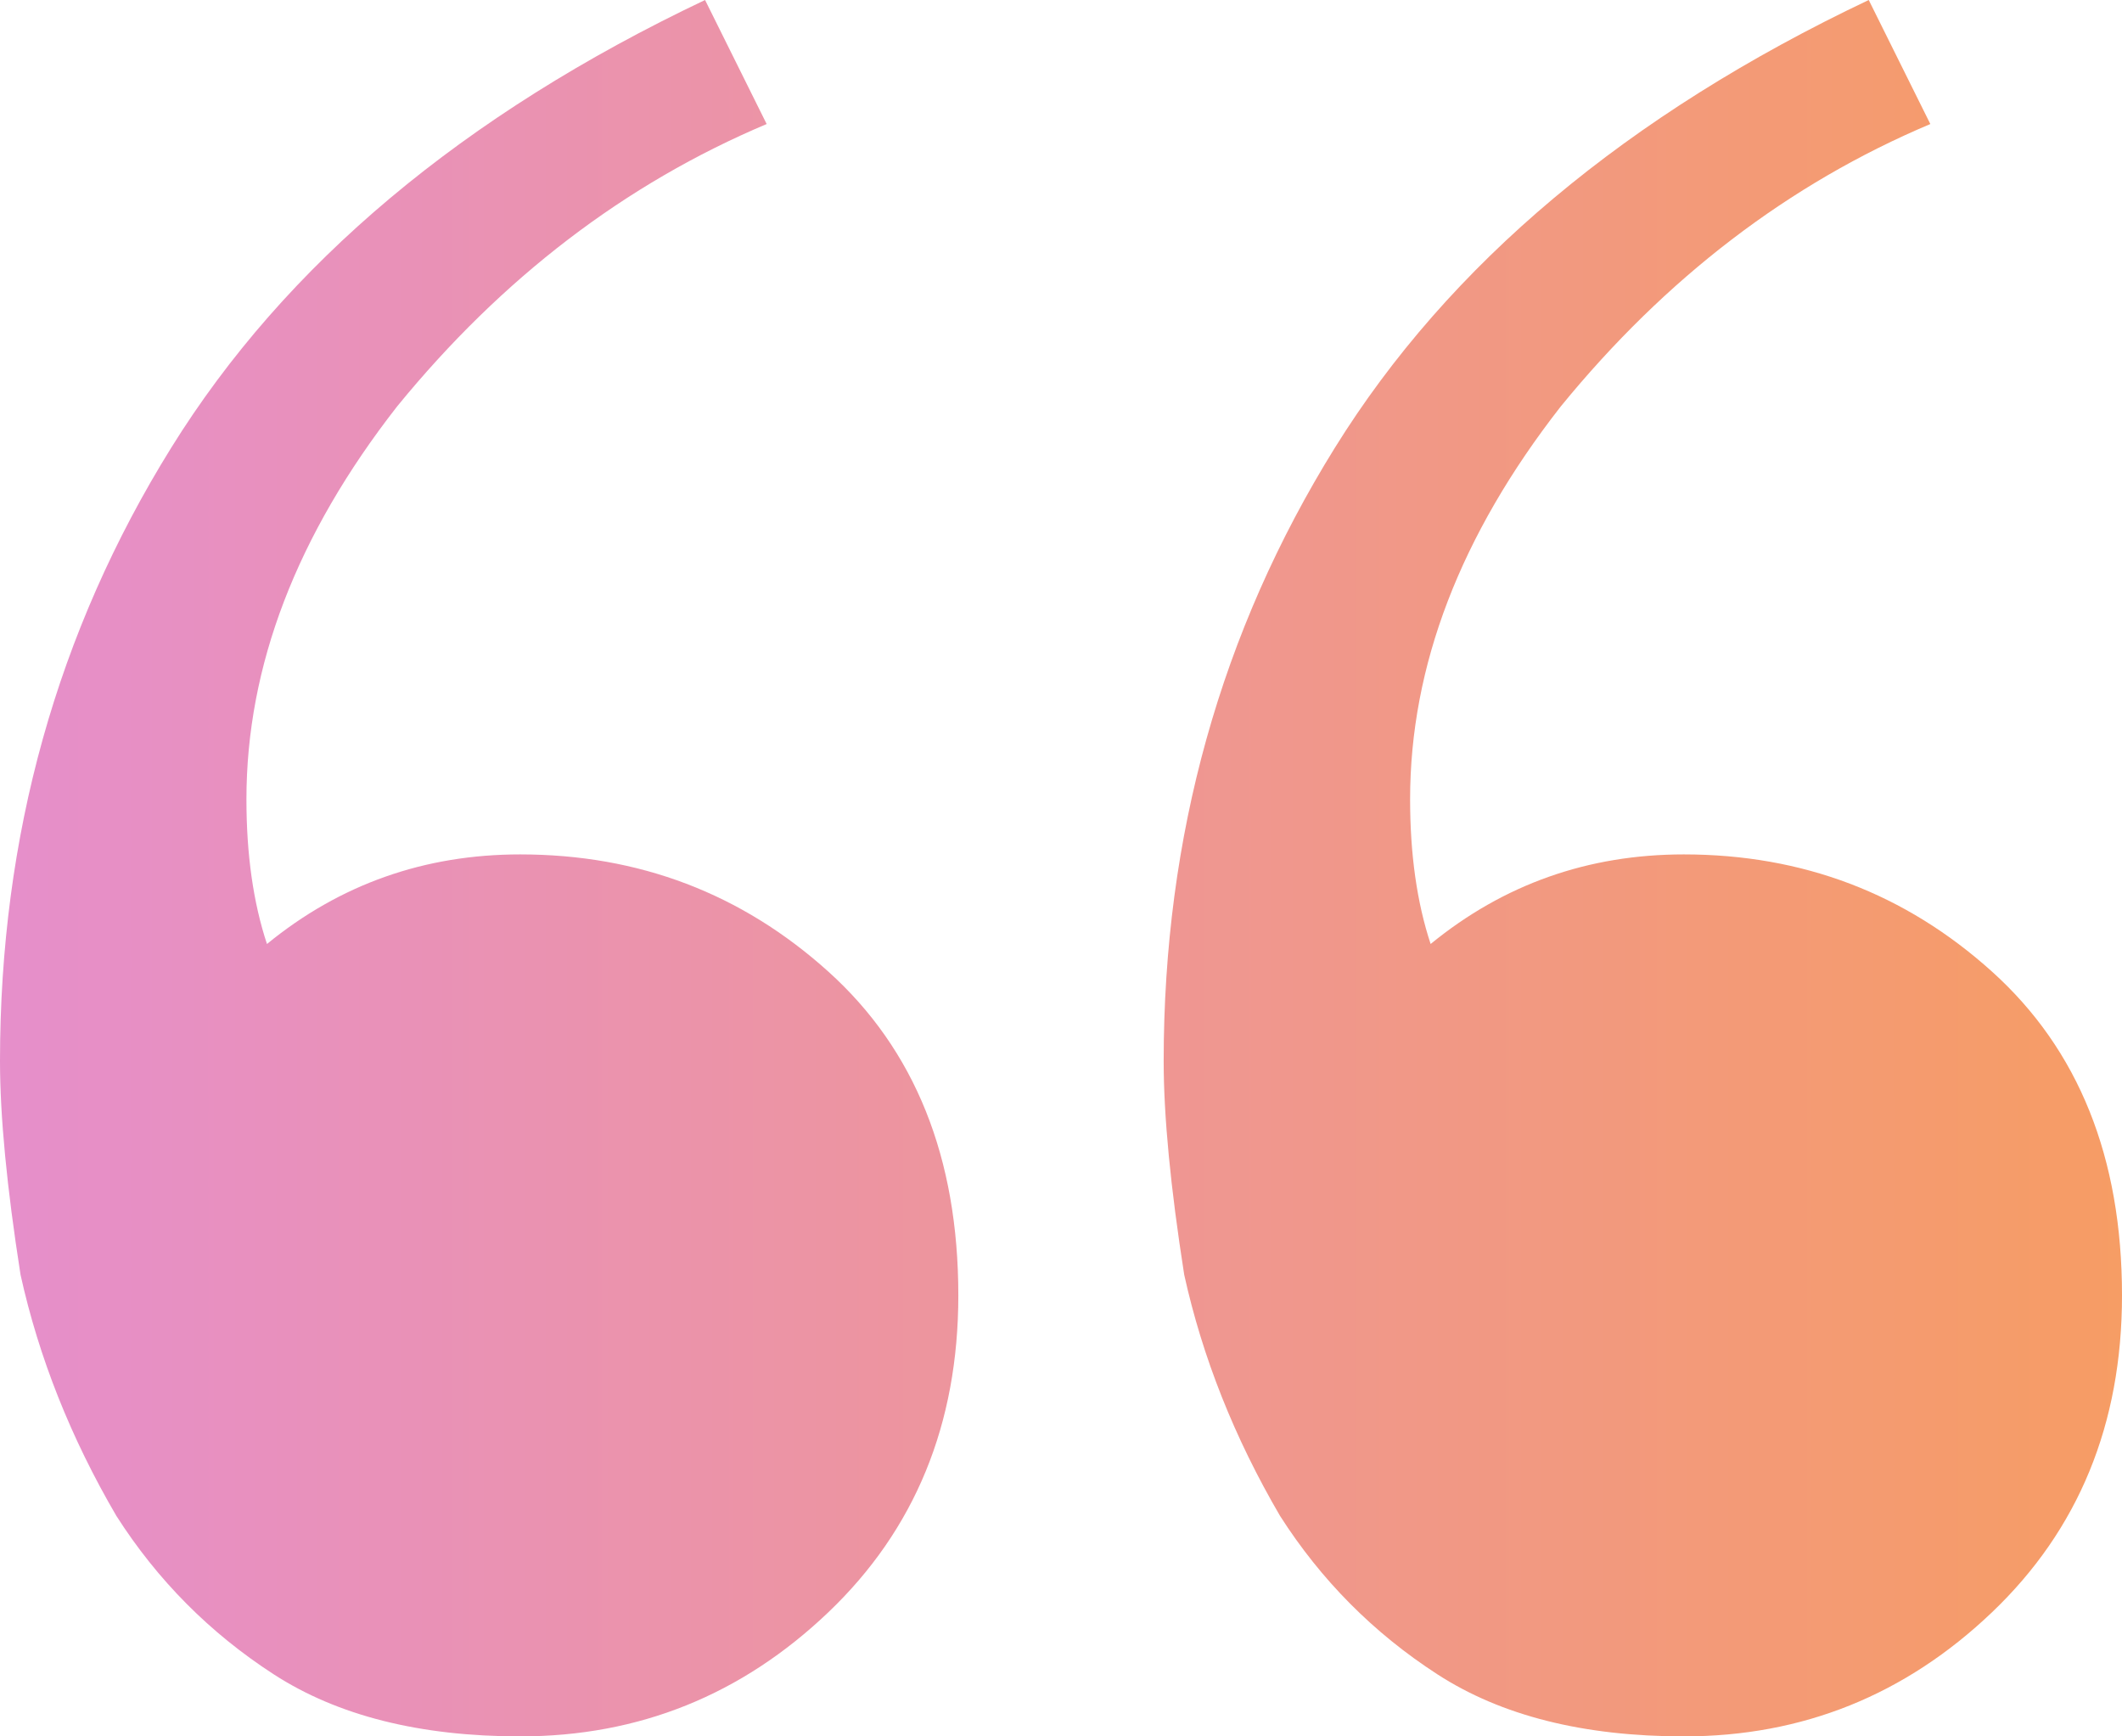 <svg width="99" height="81" viewBox="0 0 99 81" fill="none" xmlns="http://www.w3.org/2000/svg">
<path d="M24.271 81C19.587 81 15.755 80.036 12.774 78.107C9.794 76.179 7.345 73.714 5.429 70.714C3.3 67.071 1.81 63.321 0.958 59.464C0.319 55.393 0 52.071 0 49.5C0 39 2.661 29.464 7.984 20.893C13.306 12.321 21.61 5.357 32.894 0L35.768 5.786C29.168 8.571 23.419 12.964 18.523 18.964C13.839 24.964 11.497 31.071 11.497 37.286C11.497 39.857 11.816 42.107 12.455 44.036C15.861 41.25 19.8 39.857 24.271 39.857C29.806 39.857 34.597 41.679 38.642 45.321C42.687 48.964 44.71 54 44.71 60.429C44.71 66.429 42.687 71.357 38.642 75.214C34.597 79.071 29.806 81 24.271 81ZM78.561 81C73.877 81 70.045 80.036 67.064 78.107C64.084 76.179 61.636 73.714 59.719 70.714C57.59 67.071 56.1 63.321 55.248 59.464C54.61 55.393 54.29 52.071 54.29 49.5C54.29 39 56.952 29.464 62.274 20.893C67.597 12.321 75.9 5.357 87.184 0L90.058 5.786C83.458 8.571 77.71 12.964 72.813 18.964C68.129 24.964 65.787 31.071 65.787 37.286C65.787 39.857 66.106 42.107 66.745 44.036C70.152 41.25 74.09 39.857 78.561 39.857C84.097 39.857 88.887 41.679 92.932 45.321C96.977 48.964 99 54 99 60.429C99 66.429 96.977 71.357 92.932 75.214C88.887 79.071 84.097 81 78.561 81Z" fill="url(#paint0_linear_1826_5)"/>
<defs>
<linearGradient id="paint0_linear_1826_5" x1="-17.587" y1="98.489" x2="115.938" y2="98.489" gradientUnits="userSpaceOnUse">
<stop stop-color="#E38CDD"/>
<stop offset="1" stop-color="#F99F53"/>
</linearGradient>
</defs>
</svg>
